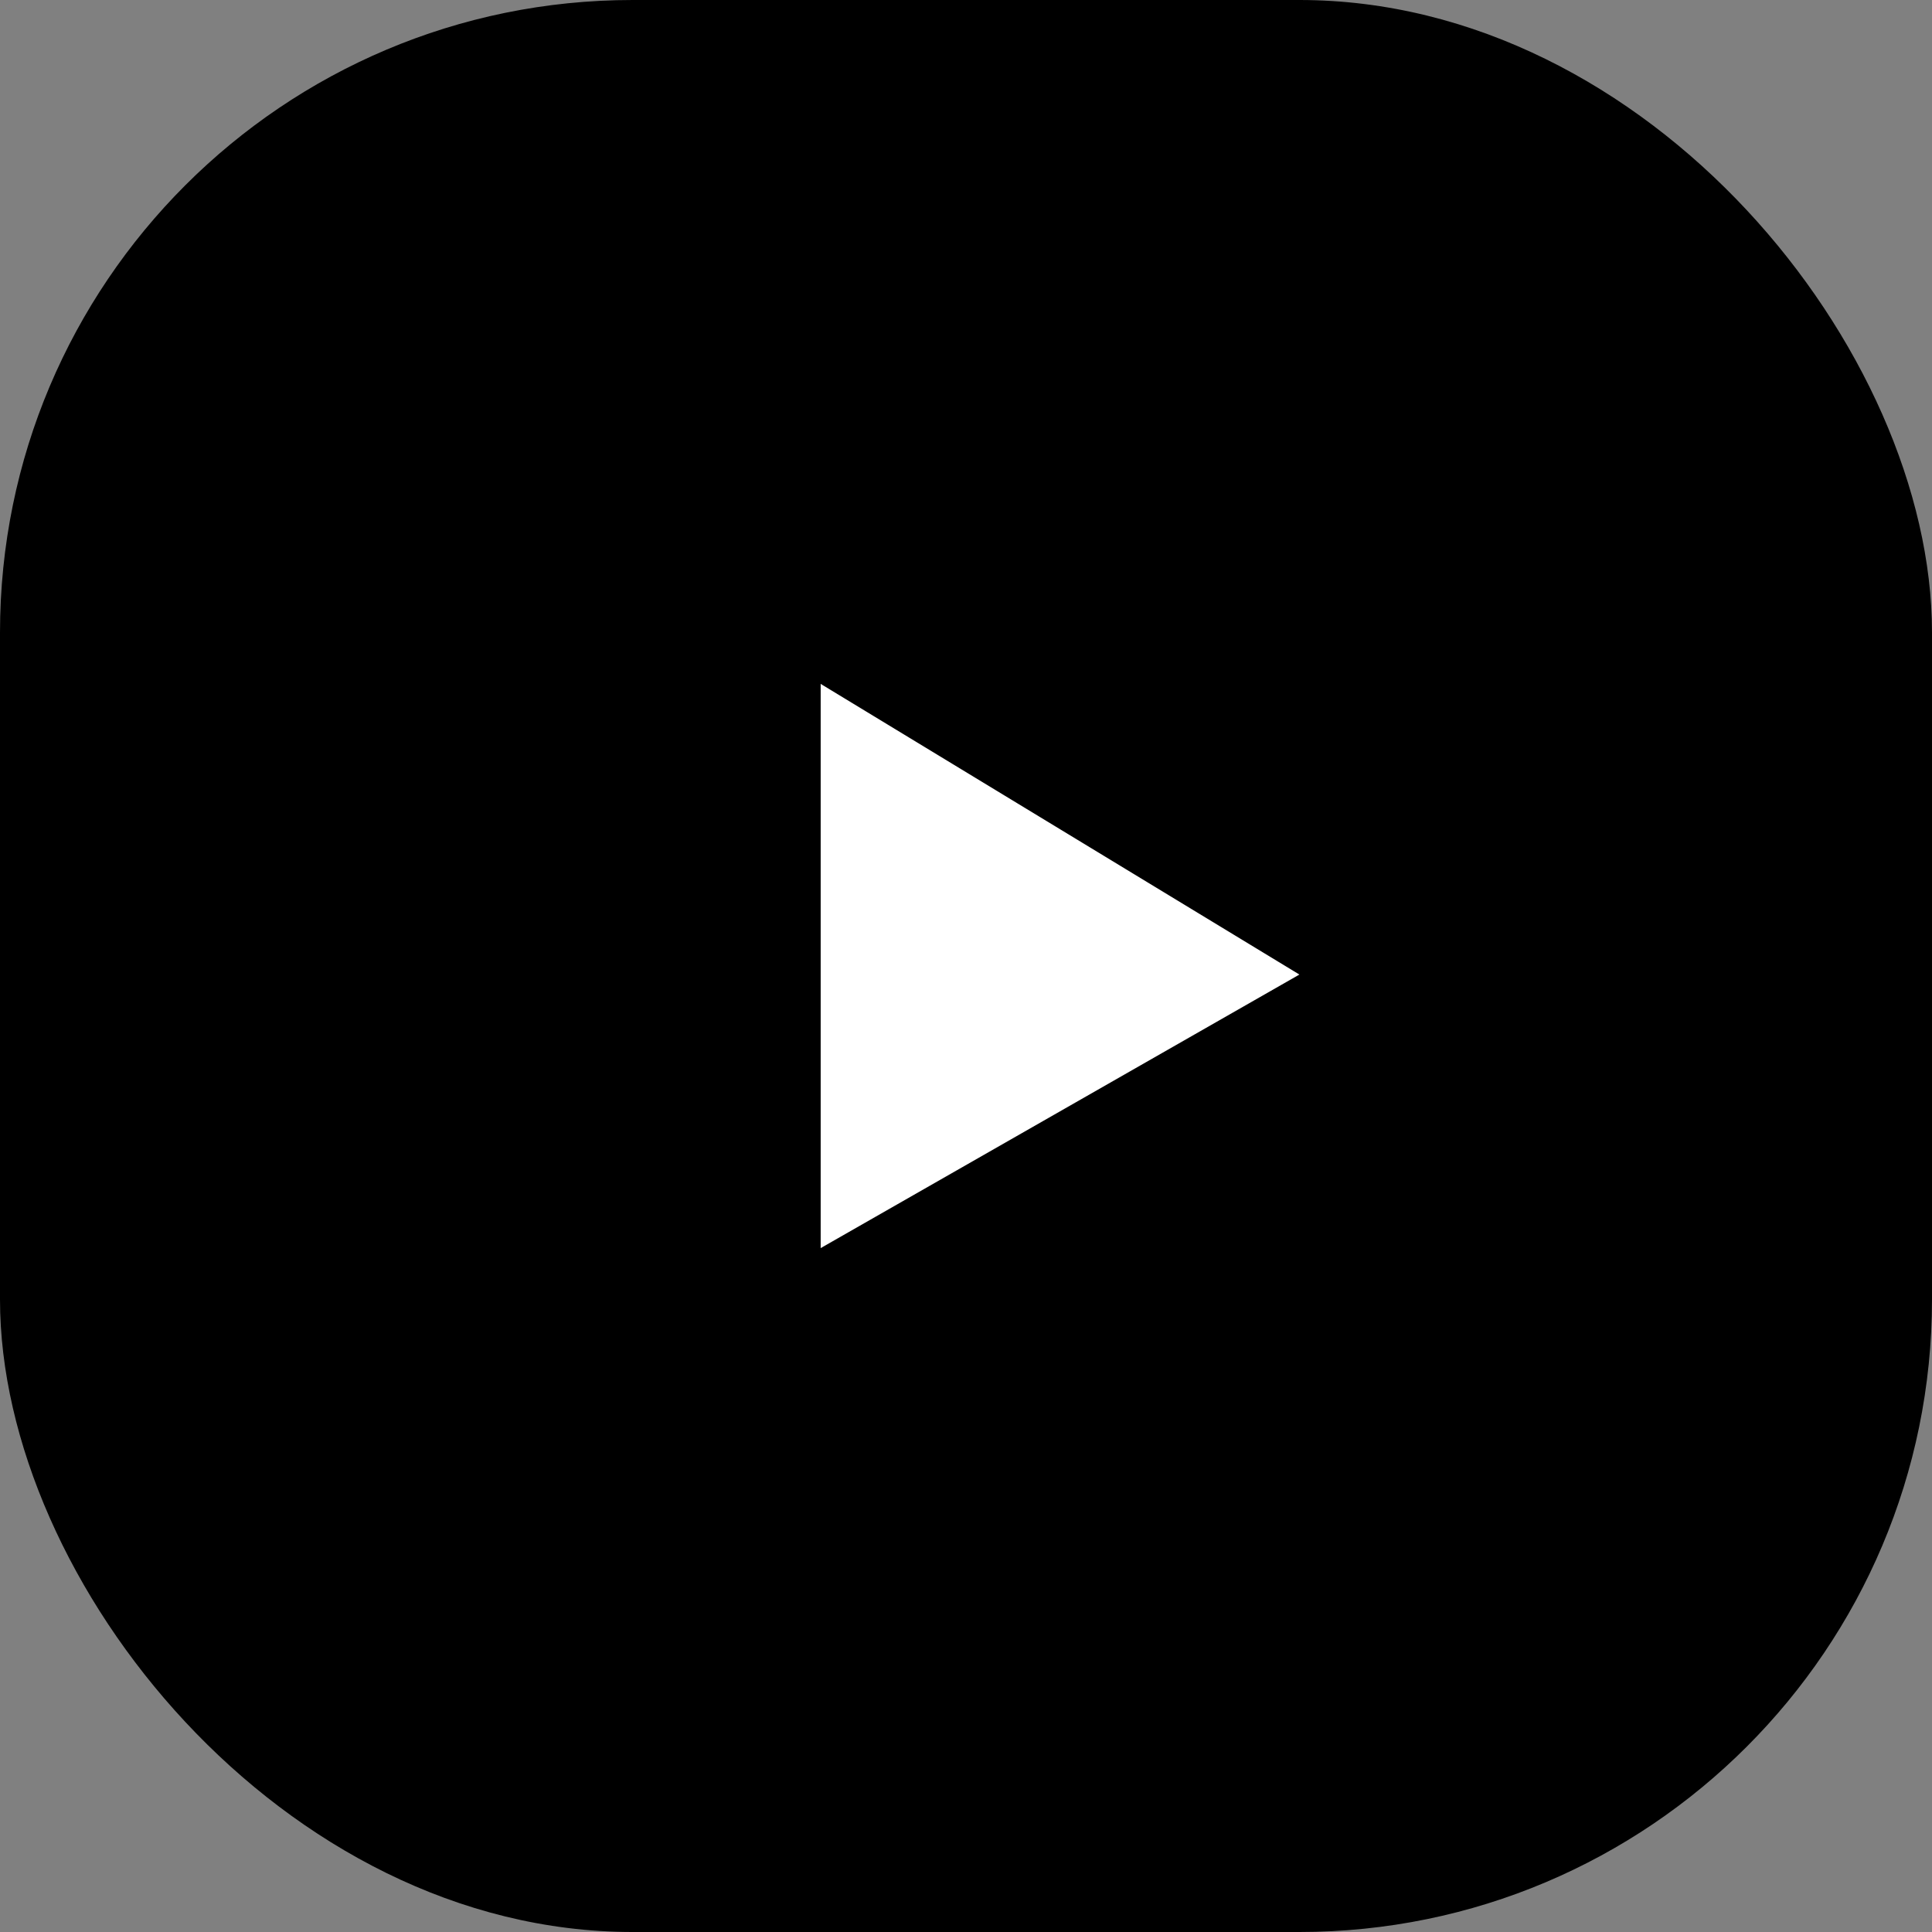 <?xml version="1.0" encoding="UTF-8"?> <svg xmlns="http://www.w3.org/2000/svg" xmlns:xlink="http://www.w3.org/1999/xlink" xmlns:xodm="http://www.corel.com/coreldraw/odm/2003" xml:space="preserve" width="32px" height="32px" version="1.1" style="shape-rendering:geometricPrecision; text-rendering:geometricPrecision; image-rendering:optimizeQuality; fill-rule:evenodd; clip-rule:evenodd" viewBox="0 0 1.13 1.13"><rect x="0" y="0" width="1.13" height="1.13" fill="#808080" stroke="none"/> <defs> <style type="text/css"> .fil0 {fill:black} .fil1 {fill:white;fill-rule:nonzero} </style> </defs> <g id="Vrstva_x0020_1">  <rect class="fil0" width="1.13" height="1.13" rx="0.37" ry="0.37"></rect> <path class="fil1" d="M0.48 0.73l0.28 -0.16 -0.28 -0.17 0 0.33zm0 0z"></path> </g> </svg> 